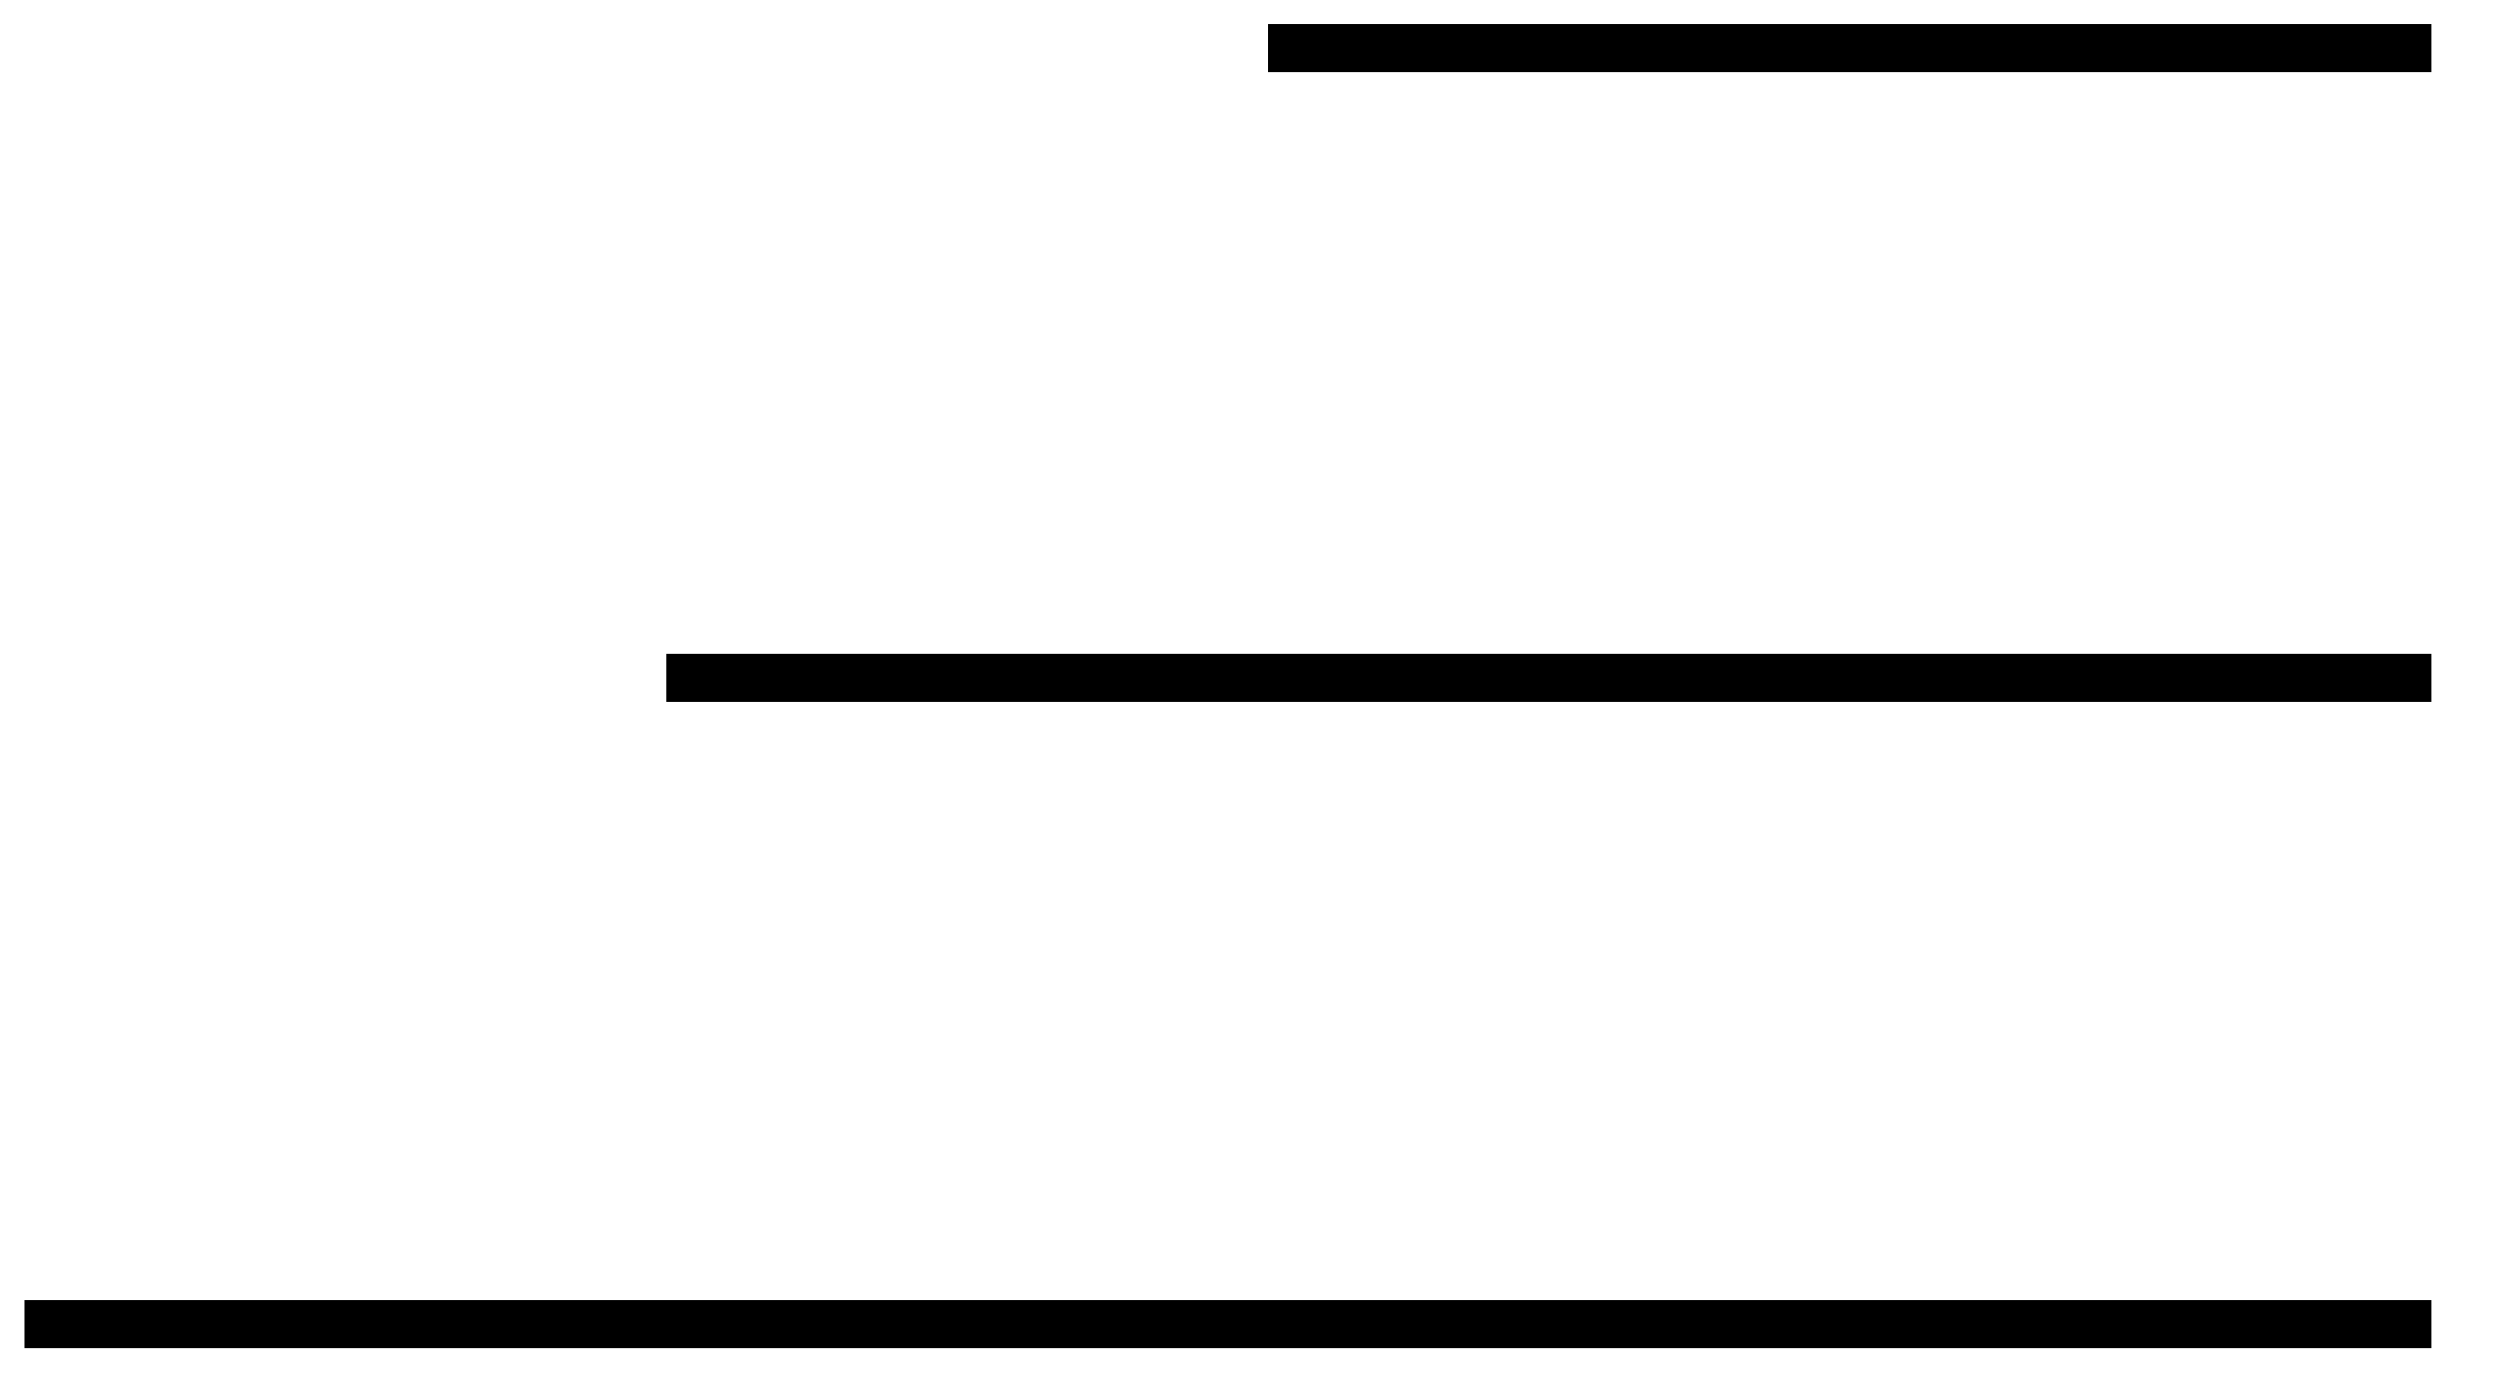 <svg width="52" height="29" viewBox="0 0 52 29" fill="none" xmlns="http://www.w3.org/2000/svg">
<g clip-path="url(#clip0_6_7039)">
<path d="M50.573 1L26.375 1" stroke="#000"/>
<path d="M50.573 14.1H13.859" stroke="#000"/>
<path d="M50.573 27.541H0.509" stroke="#000"/>
</g>
<defs>
<clipPath id="clip0_6_7039">
<rect width="51" height="29" fill="white" transform="translate(0.509)"/>
</clipPath>
</defs>
</svg>
